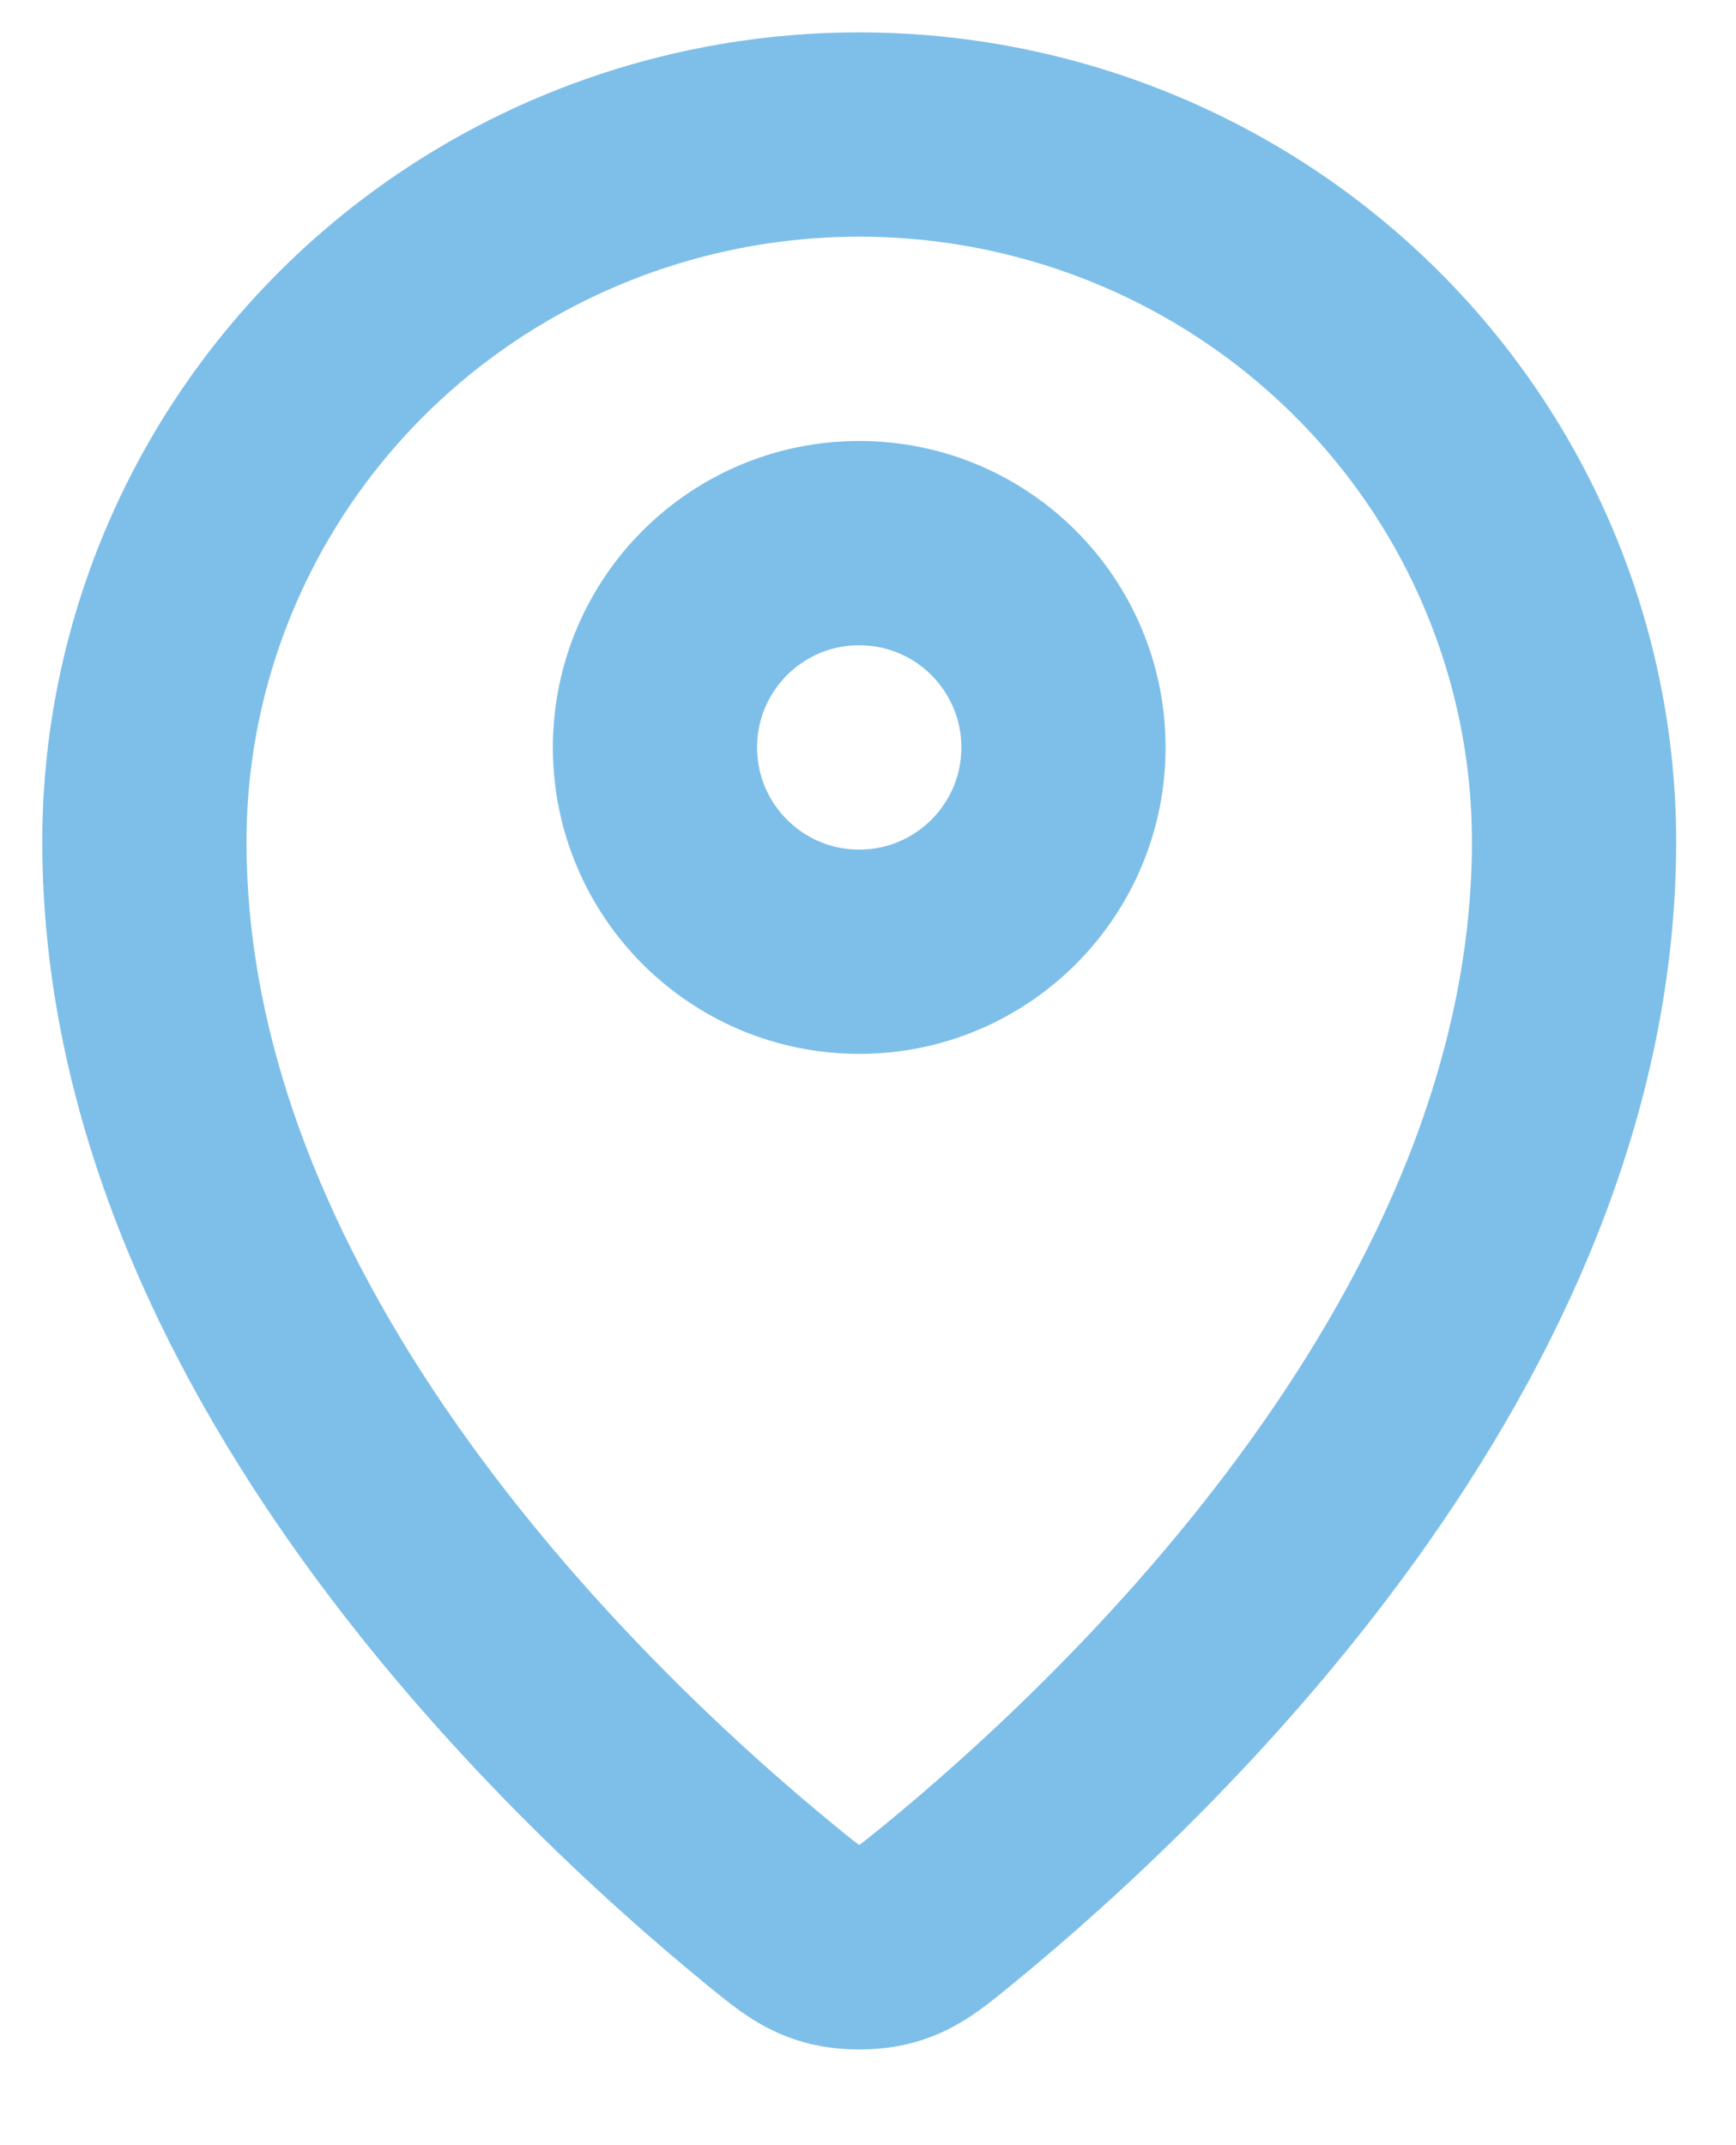 <?xml version="1.0" encoding="UTF-8"?>
<svg xmlns="http://www.w3.org/2000/svg" width="17" height="21" viewBox="0 0 17 21" fill="none">
  <path d="M1.414 8.24C1.414 13.092 5.659 17.104 7.537 18.642C7.806 18.862 7.942 18.974 8.143 19.03C8.299 19.074 8.529 19.074 8.685 19.03C8.886 18.974 9.021 18.863 9.291 18.642C11.17 17.104 15.414 13.092 15.414 8.24C15.414 6.404 14.677 4.643 13.364 3.345C12.051 2.046 10.271 1.317 8.414 1.317C6.558 1.317 4.777 2.046 3.464 3.345C2.152 4.643 1.414 6.404 1.414 8.24Z" stroke="#7EBFE9" stroke-width="2" stroke-linecap="round" stroke-linejoin="round"></path>
  <path d="M6.414 7.317C6.414 8.421 7.309 9.317 8.414 9.317C9.519 9.317 10.414 8.421 10.414 7.317C10.414 6.212 9.519 5.317 8.414 5.317C7.309 5.317 6.414 6.212 6.414 7.317Z" stroke="#7EBFE9" stroke-width="2" stroke-linecap="round" stroke-linejoin="round"></path>
</svg>
